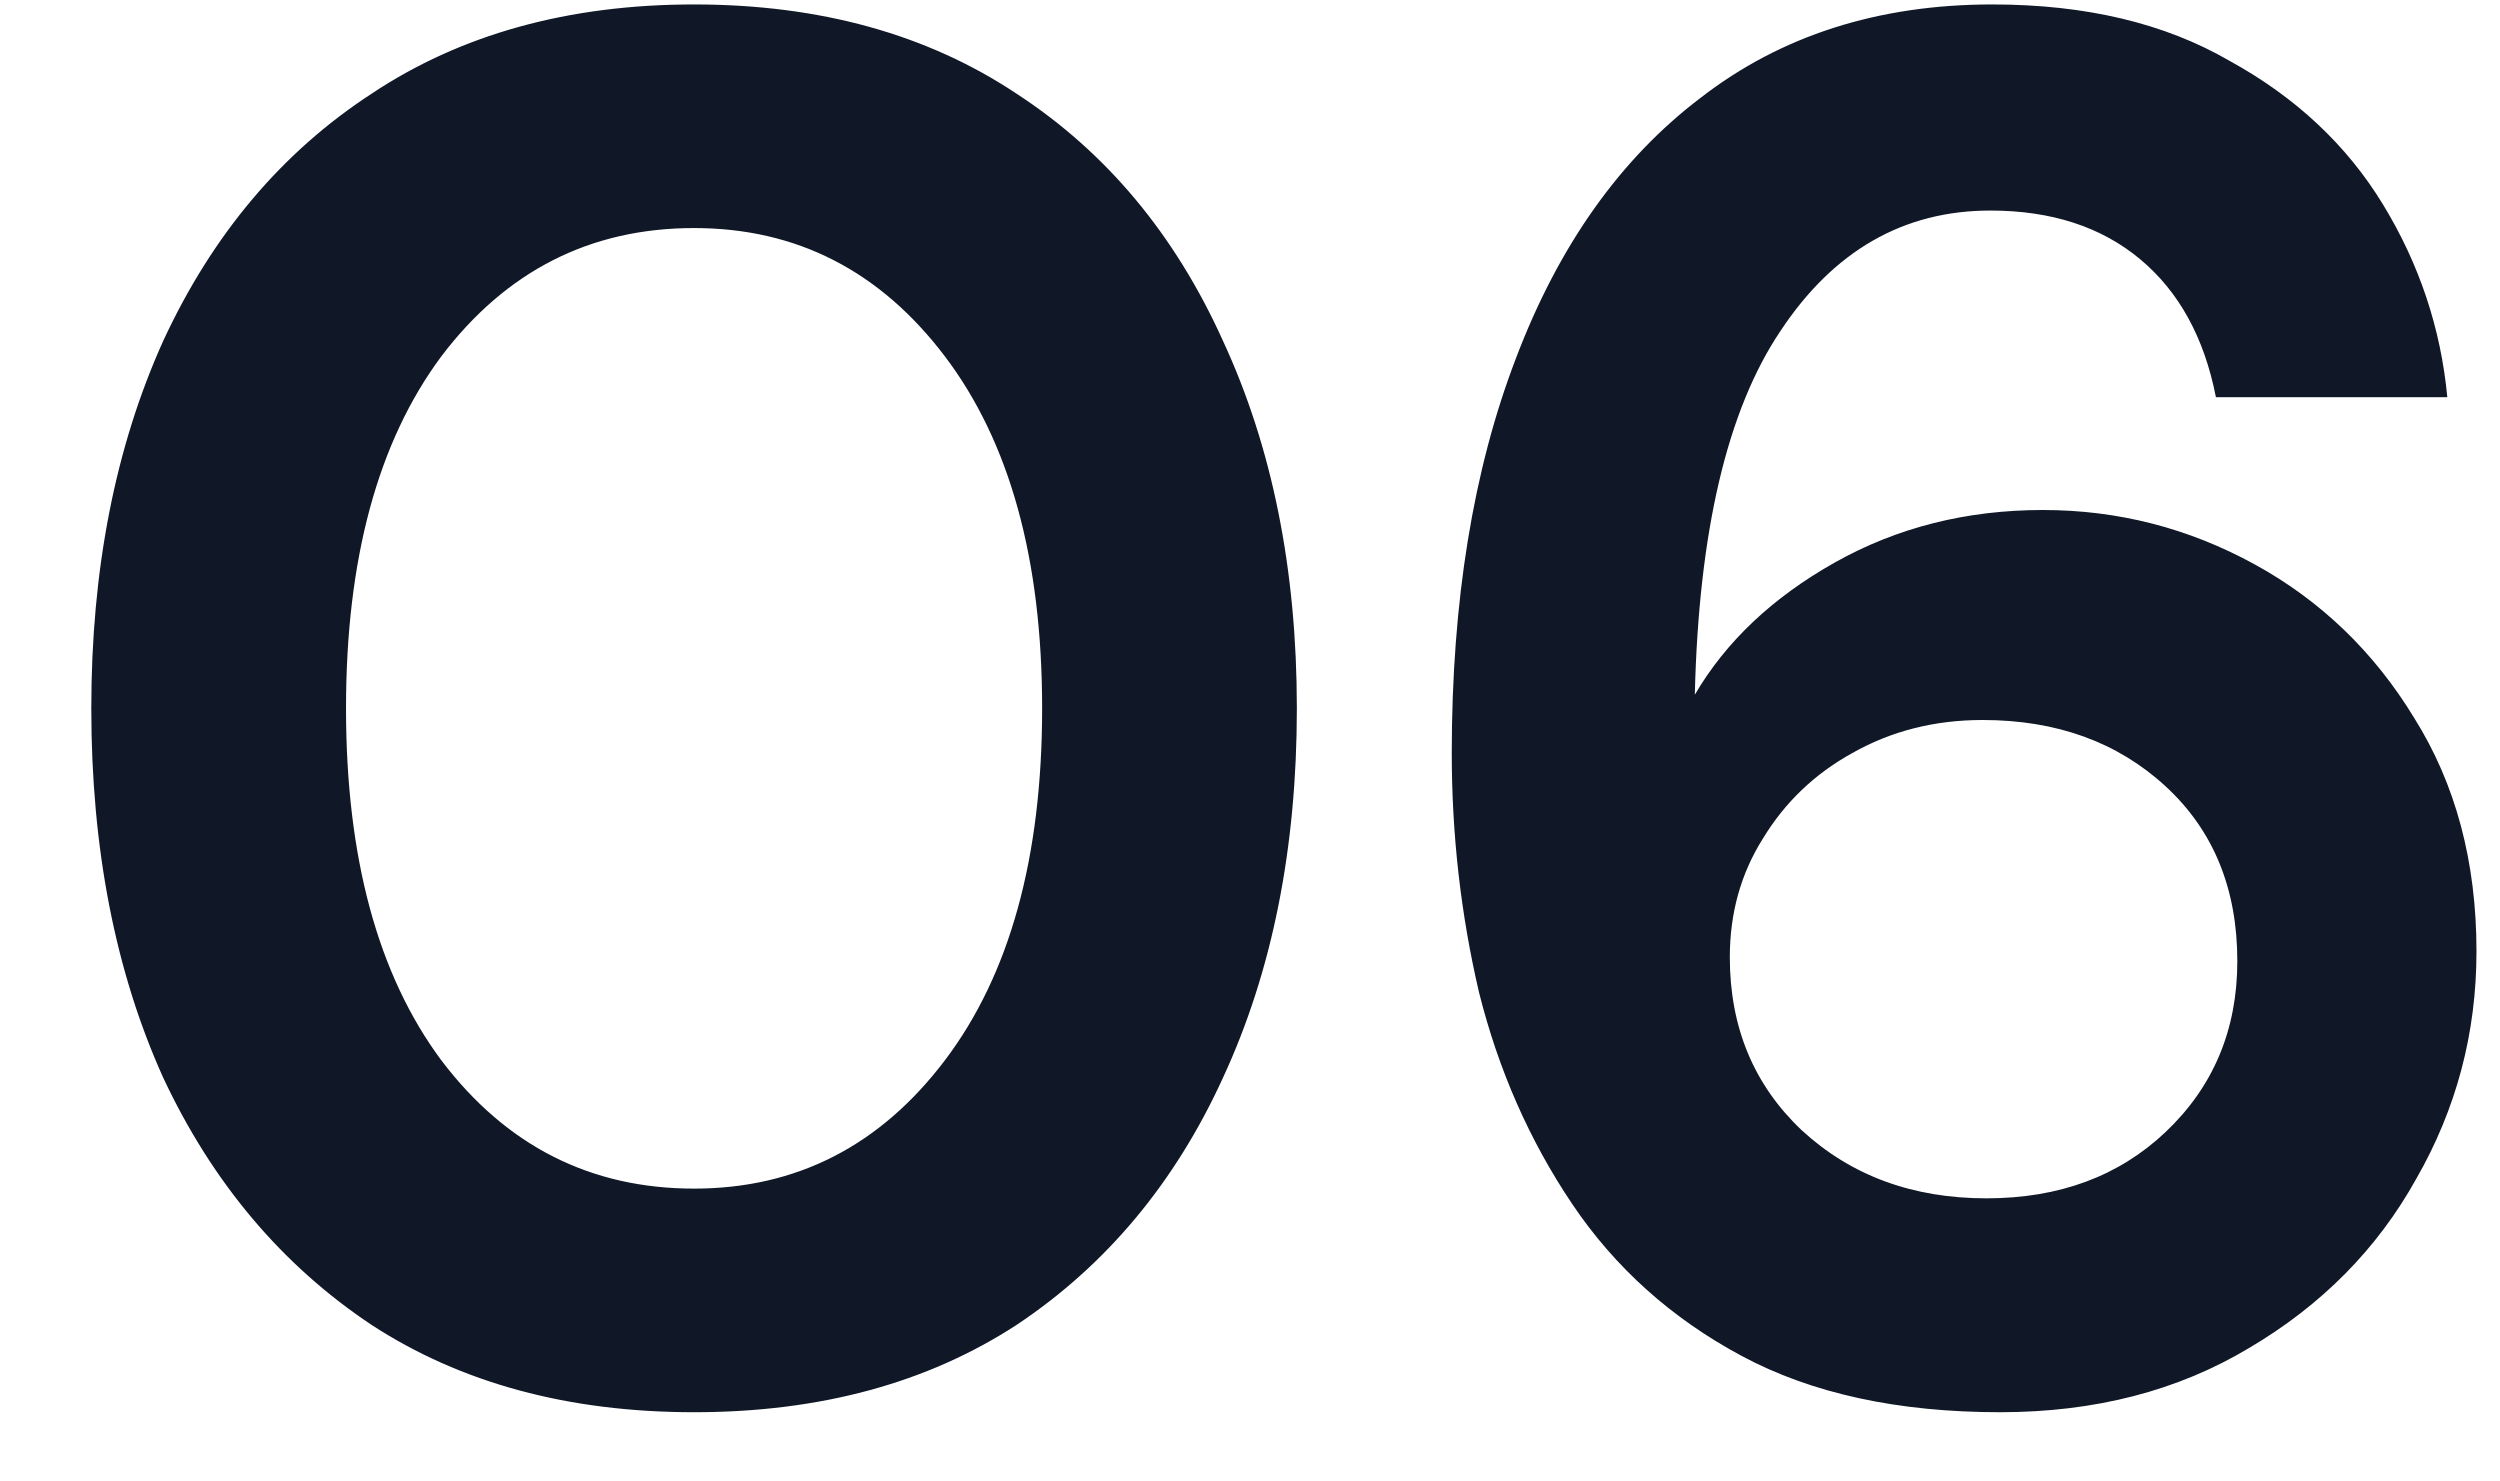 <svg xmlns="http://www.w3.org/2000/svg" width="27" height="16" viewBox="0 0 27 16" fill="none"><path d="M7.496 15.252C6.138 15.252 4.976 14.937 4.01 14.307C3.044 13.663 2.295 12.774 1.763 11.64C1.245 10.492 0.986 9.162 0.986 7.65C0.986 6.152 1.245 4.829 1.763 3.681C2.295 2.533 3.044 1.644 4.01 1.014C4.976 0.37 6.138 0.048 7.496 0.048C8.854 0.048 10.016 0.37 10.982 1.014C11.948 1.644 12.69 2.533 13.208 3.681C13.74 4.829 14.006 6.152 14.006 7.65C14.006 9.162 13.74 10.492 13.208 11.64C12.69 12.774 11.948 13.663 10.982 14.307C10.016 14.937 8.854 15.252 7.496 15.252ZM7.496 12.837C8.602 12.837 9.505 12.375 10.205 11.451C10.905 10.527 11.255 9.26 11.255 7.65C11.255 6.04 10.905 4.773 10.205 3.849C9.505 2.925 8.602 2.463 7.496 2.463C6.376 2.463 5.466 2.925 4.766 3.849C4.08 4.773 3.737 6.04 3.737 7.65C3.737 9.26 4.08 10.527 4.766 11.451C5.466 12.375 6.376 12.837 7.496 12.837ZM21.601 15.252C20.495 15.252 19.564 15.049 18.808 14.643C18.052 14.237 17.443 13.691 16.981 13.005C16.519 12.319 16.183 11.556 15.973 10.716C15.777 9.876 15.679 9.015 15.679 8.133C15.679 6.495 15.91 5.074 16.372 3.87C16.834 2.652 17.499 1.714 18.367 1.056C19.235 0.384 20.285 0.048 21.517 0.048C22.525 0.048 23.379 0.251 24.079 0.657C24.793 1.049 25.346 1.567 25.738 2.211C26.13 2.855 26.361 3.548 26.431 4.29H23.932C23.806 3.646 23.533 3.149 23.113 2.799C22.693 2.449 22.154 2.274 21.496 2.274C20.558 2.274 19.802 2.708 19.228 3.576C18.654 4.43 18.346 5.739 18.304 7.503C18.64 6.929 19.144 6.453 19.816 6.075C20.488 5.697 21.237 5.508 22.063 5.508C22.875 5.508 23.638 5.704 24.352 6.096C25.066 6.488 25.64 7.041 26.074 7.755C26.522 8.469 26.746 9.309 26.746 10.275C26.746 11.157 26.529 11.976 26.095 12.732C25.675 13.488 25.073 14.097 24.289 14.559C23.519 15.021 22.623 15.252 21.601 15.252ZM21.454 12.942C22.238 12.942 22.882 12.704 23.386 12.228C23.904 11.738 24.163 11.122 24.163 10.38C24.163 9.596 23.904 8.966 23.386 8.49C22.868 8.014 22.21 7.776 21.412 7.776C20.894 7.776 20.425 7.895 20.005 8.133C19.599 8.357 19.277 8.665 19.039 9.057C18.801 9.435 18.682 9.862 18.682 10.338C18.682 11.094 18.941 11.717 19.459 12.207C19.991 12.697 20.656 12.942 21.454 12.942Z" fill="#101828"></path></svg>